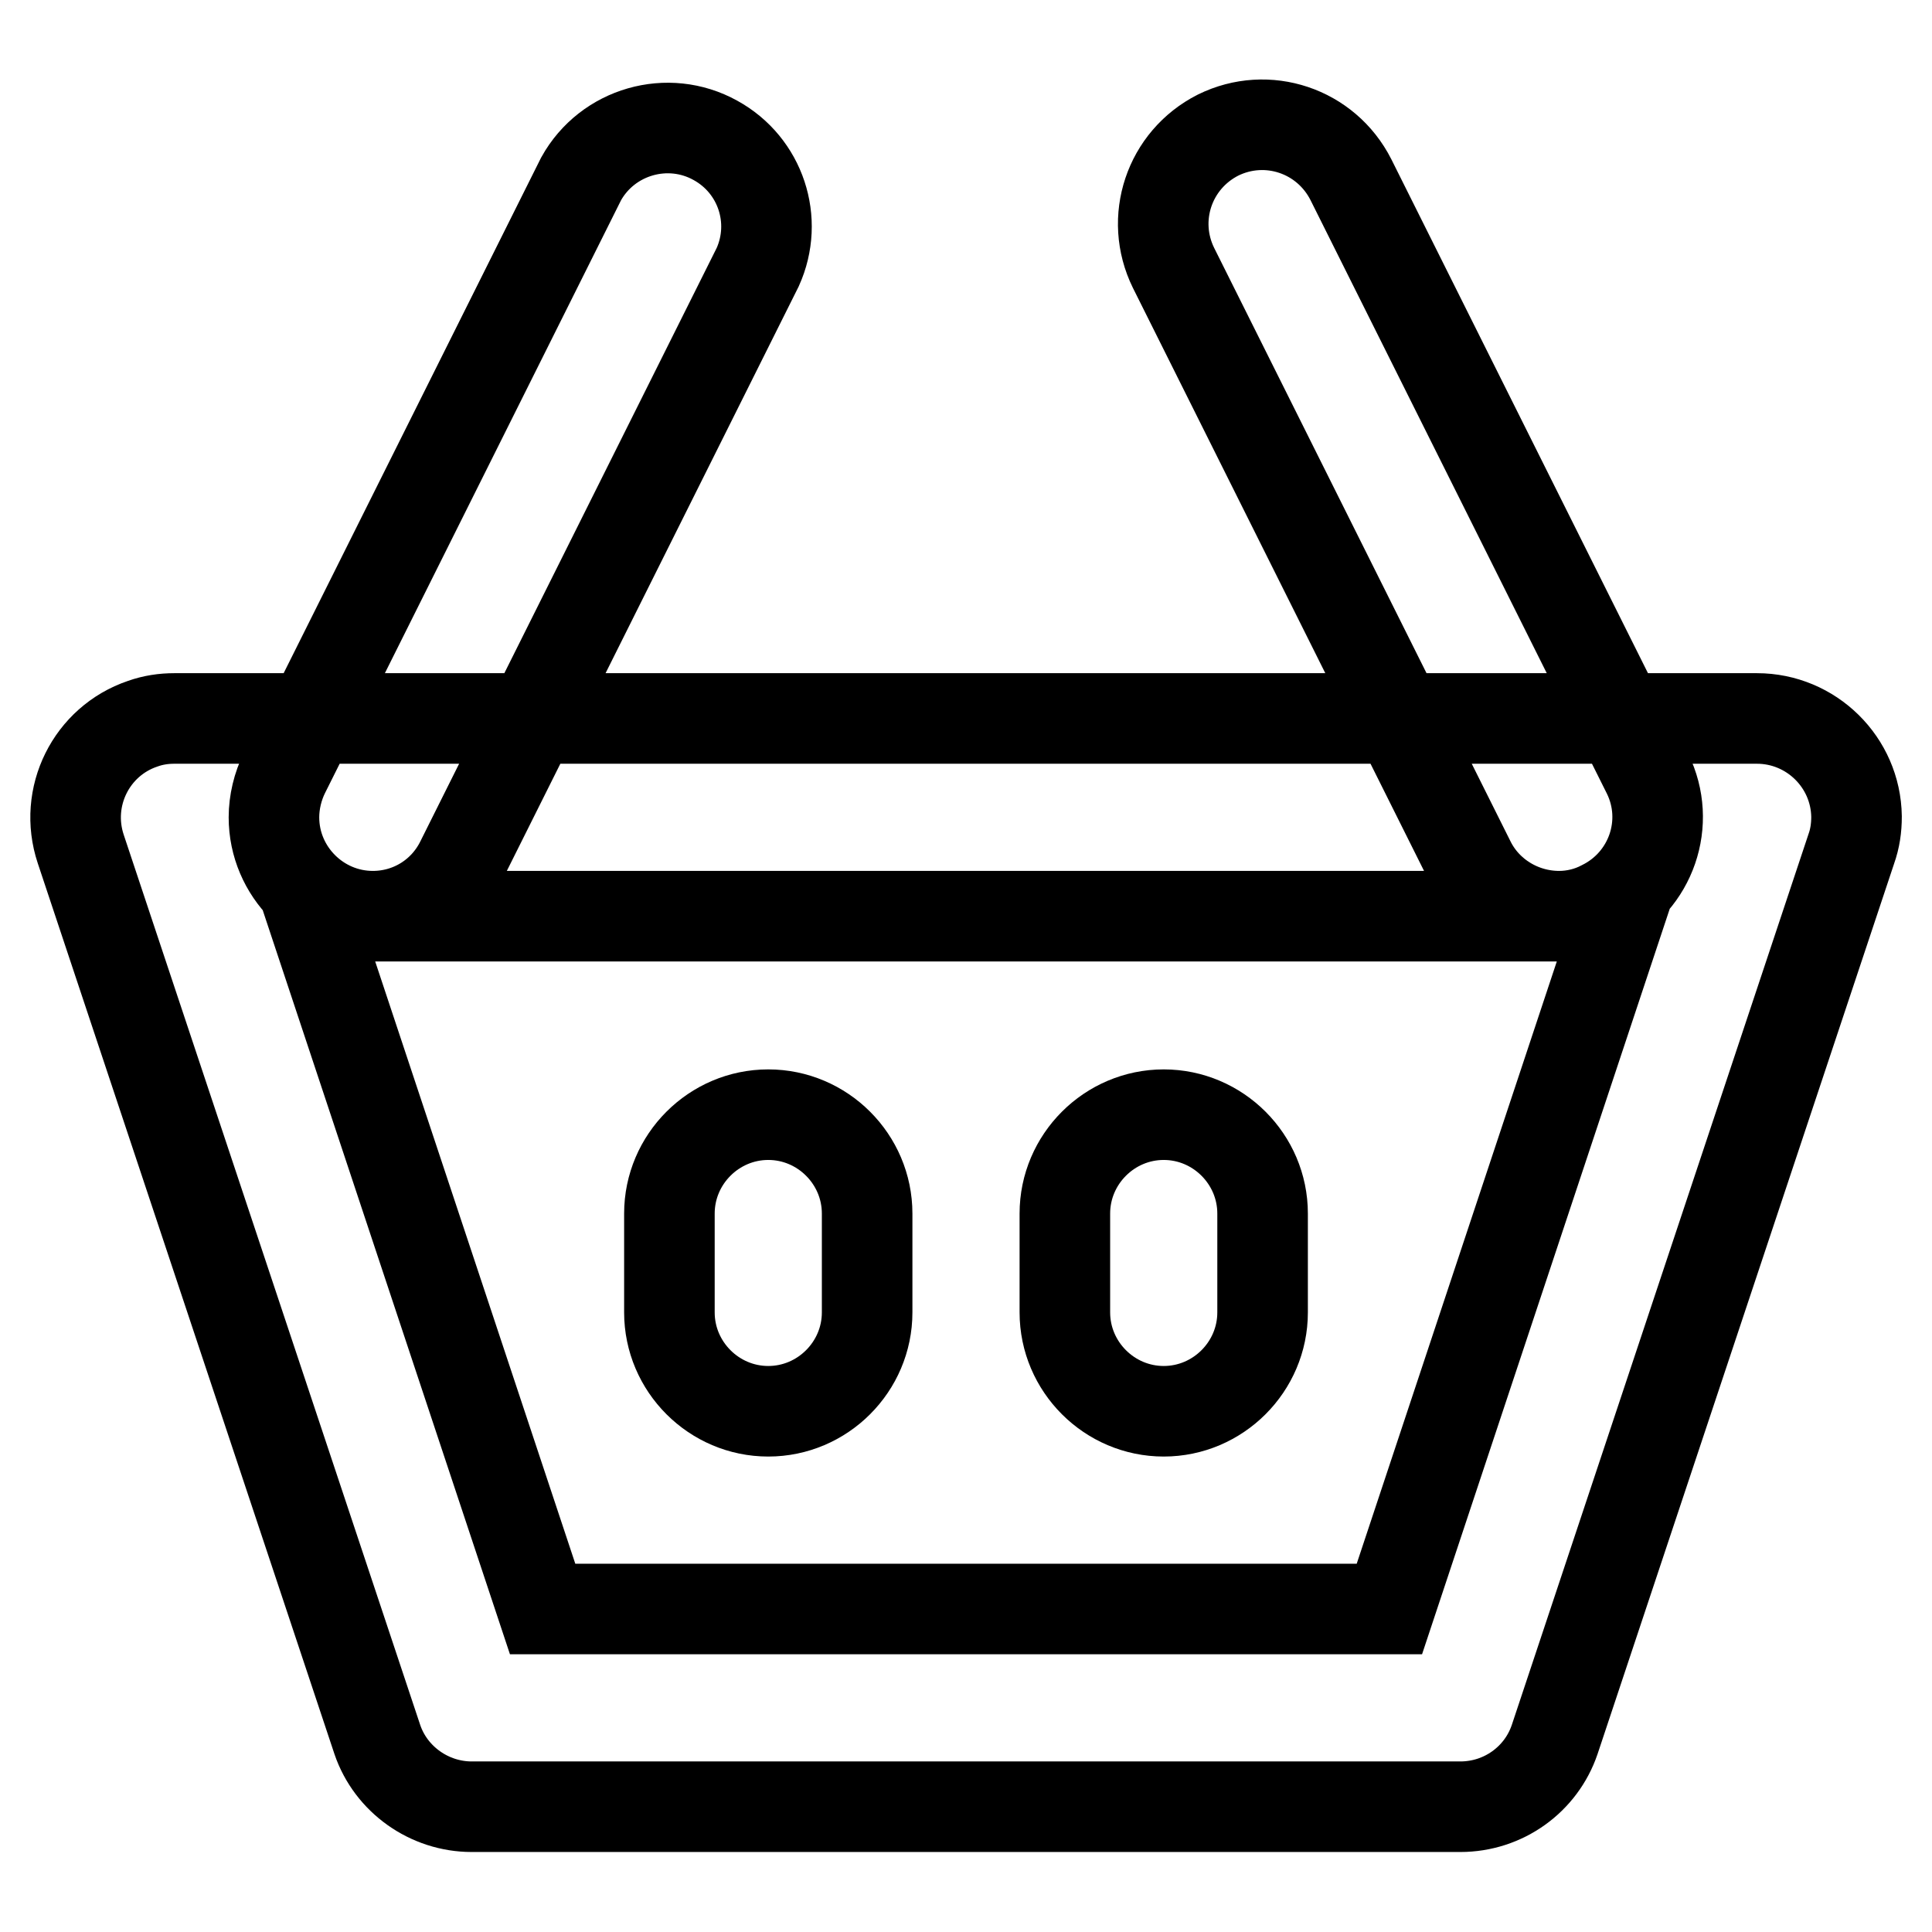 <?xml version="1.0" encoding="utf-8"?>
<!-- Svg Vector Icons : http://www.onlinewebfonts.com/icon -->
<!DOCTYPE svg PUBLIC "-//W3C//DTD SVG 1.1//EN" "http://www.w3.org/Graphics/SVG/1.1/DTD/svg11.dtd">
<svg version="1.1" xmlns="http://www.w3.org/2000/svg" xmlns:xlink="http://www.w3.org/1999/xlink" x="0px" y="0px" viewBox="0 0 256 256" enable-background="new 0 0 256 256" xml:space="preserve">
<g> <path stroke-width="12" fill-opacity="0" stroke="#000000"  d="M49.4,121.4c-7.2,0-13.1-5.9-13.1-13.1c0-2,0.5-4.1,1.4-5.9L77,23.7c3.5-6.3,11.5-8.6,17.8-5.1 c6,3.3,8.4,10.6,5.6,16.8l-39.3,78.7C58.9,118.6,54.4,121.4,49.4,121.4z M206.6,121.4c-5,0-9.6-2.8-11.8-7.2l-39.3-78.7 c-3.2-6.5-0.6-14.3,5.9-17.6c6.5-3.2,14.3-0.6,17.6,5.9l0,0l39.3,78.7c3.2,6.5,0.5,14.3-6,17.5 C210.6,120.9,208.6,121.4,206.6,121.4L206.6,121.4z M101.8,187c-7.2,0-13.1-5.9-13.1-13.1v-13.1c0-7.2,5.9-13.1,13.1-13.1 c7.2,0,13.1,5.9,13.1,13.1v13.1C114.9,181.1,109,187,101.8,187z M154.2,187c-7.2,0-13.1-5.9-13.1-13.1v-13.1 c0-7.2,5.9-13.1,13.1-13.1c7.2,0,13.1,5.9,13.1,13.1v13.1C167.3,181.1,161.4,187,154.2,187z M193.5,239.4H62.5 c-5.6,0-10.7-3.6-12.5-8.9l-39.3-118c-2.3-6.9,1.4-14.3,8.2-16.6c1.4-0.5,2.8-0.7,4.2-0.7h209.7c7.2,0,13.1,5.8,13.2,13 c0,1.5-0.2,2.9-0.7,4.3l-39.3,118C204.2,235.8,199.2,239.4,193.5,239.4L193.5,239.4z M71.9,213.2h112.2l30.5-91.8H41.4L71.9,213.2z "/></g>
</svg>